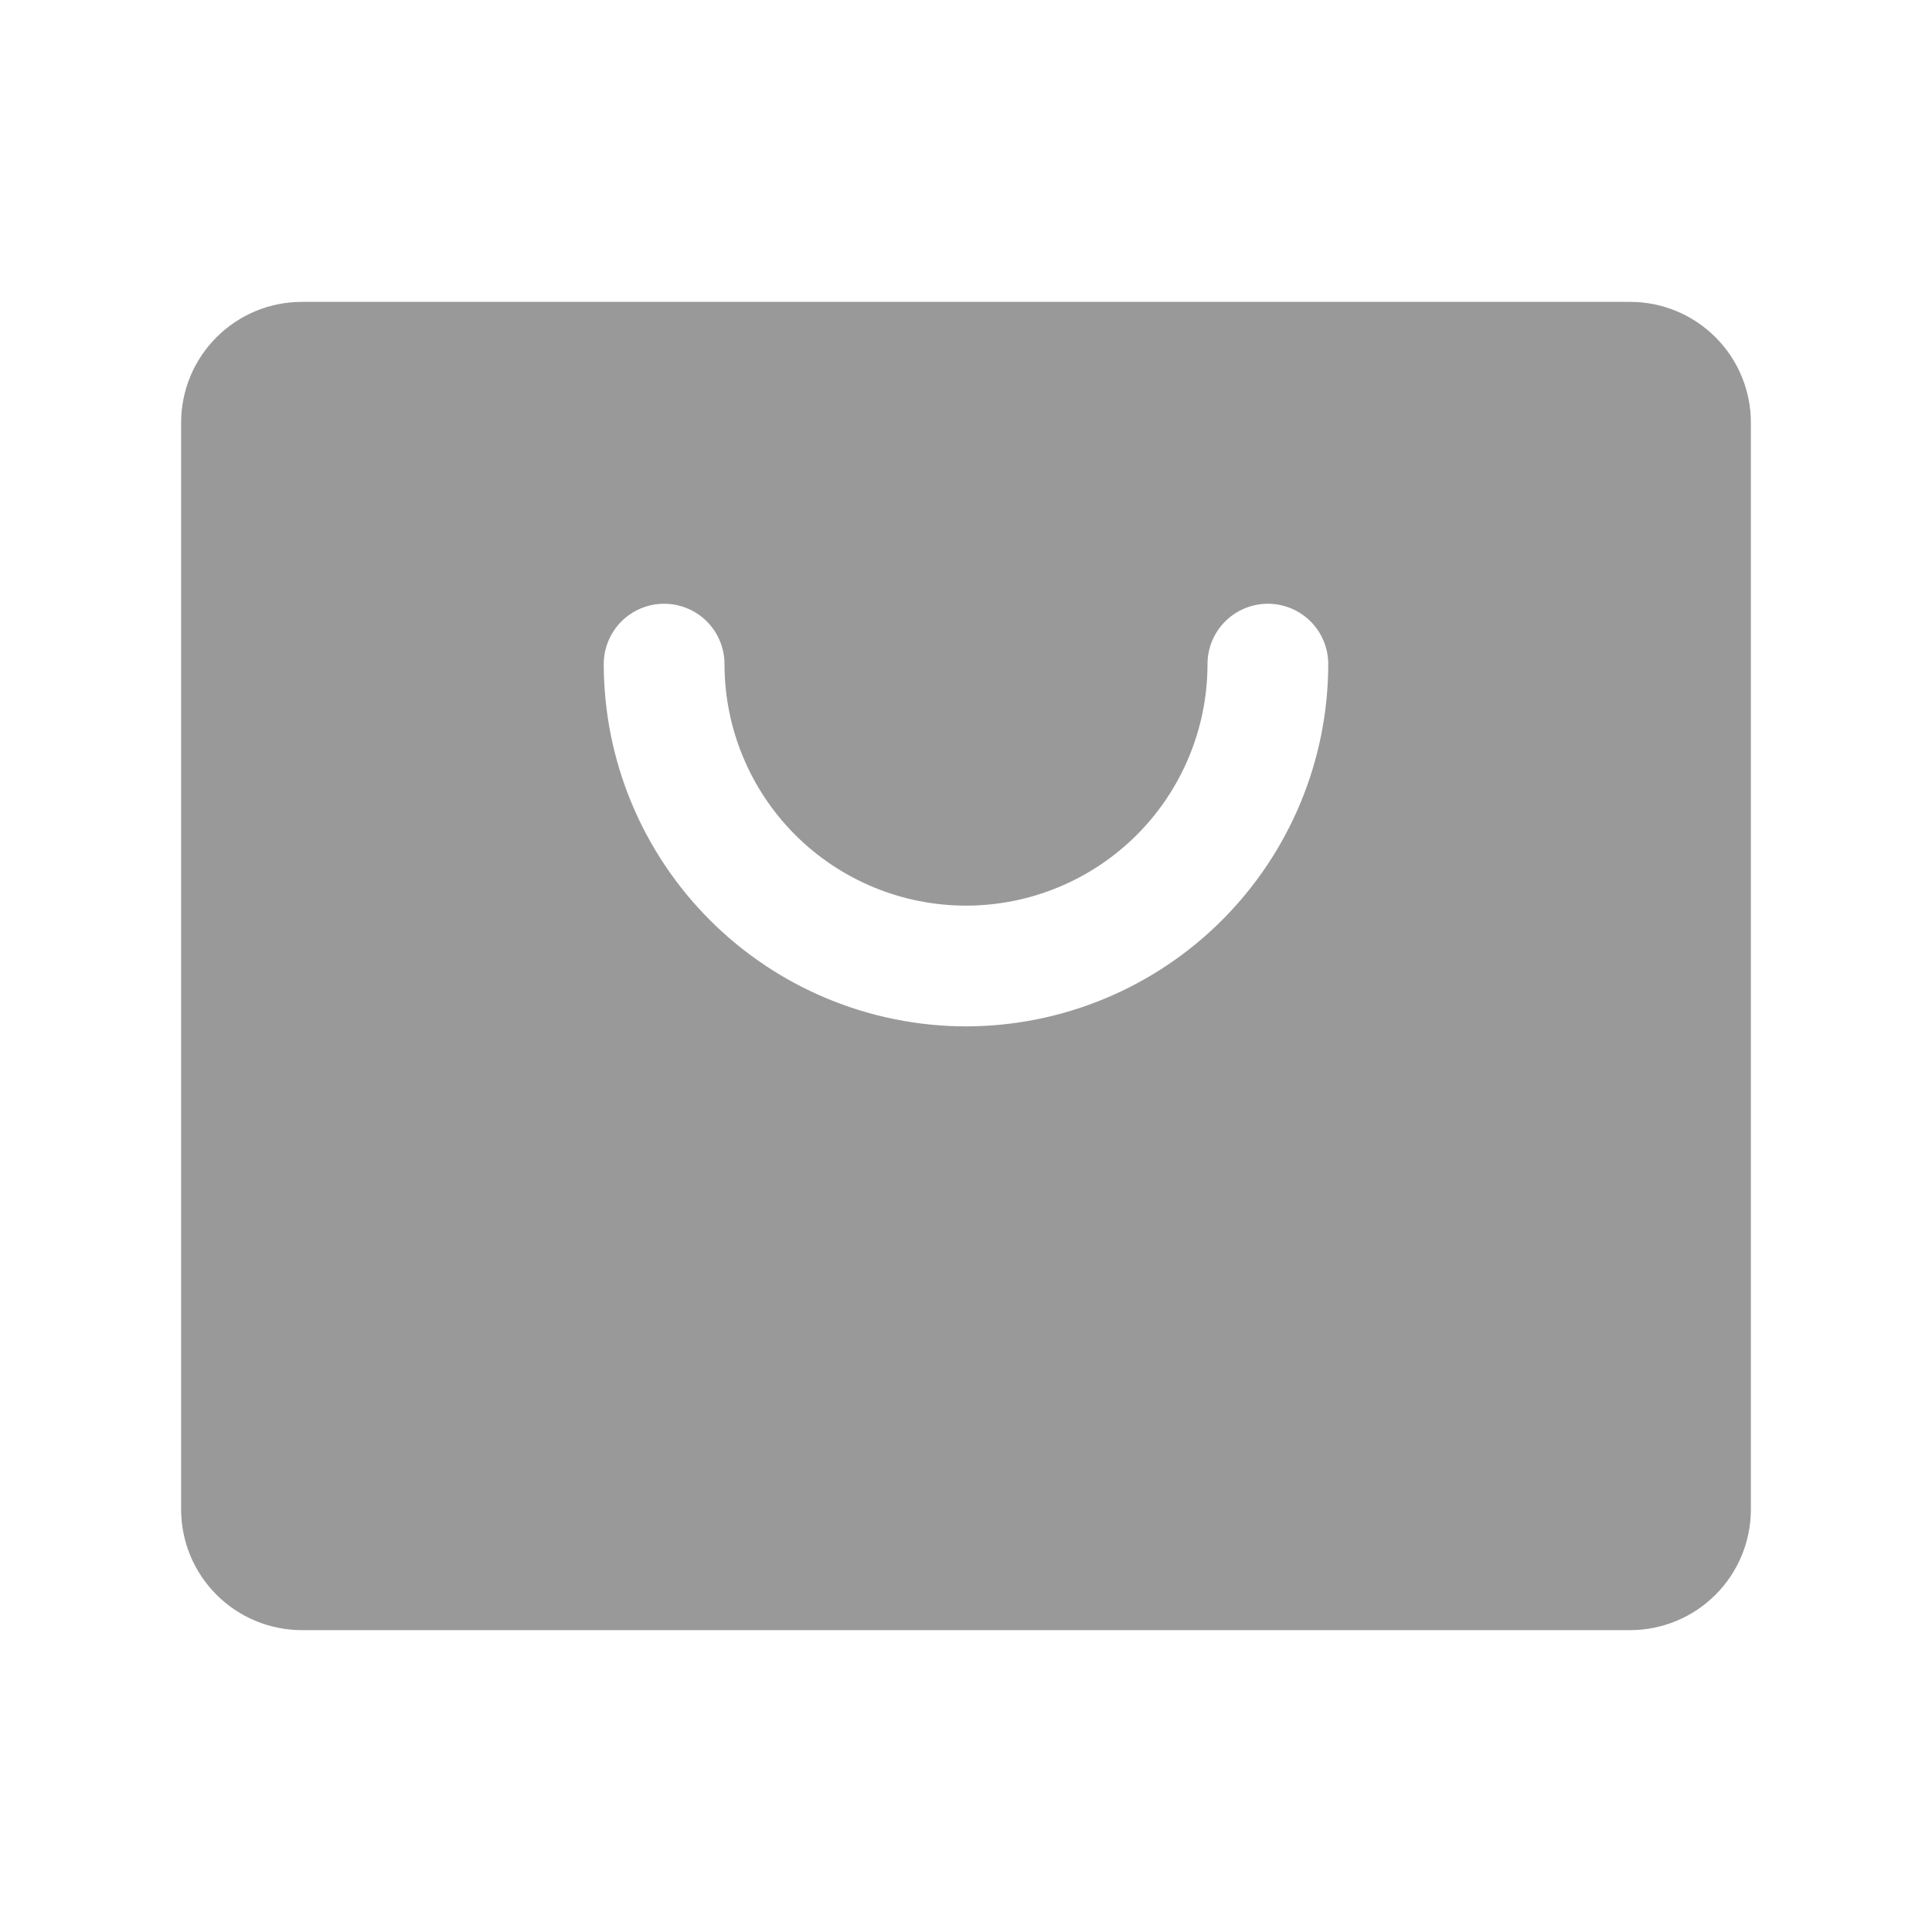 <svg width="48" height="48" viewBox="0 0 48 48" fill="none" xmlns="http://www.w3.org/2000/svg">
<path d="M40.5 7.5H7.5C6.704 7.5 5.941 7.816 5.379 8.379C4.816 8.941 4.5 9.704 4.5 10.5V37.5C4.5 38.296 4.816 39.059 5.379 39.621C5.941 40.184 6.704 40.5 7.5 40.5H40.5C41.296 40.5 42.059 40.184 42.621 39.621C43.184 39.059 43.5 38.296 43.5 37.5V10.5C43.5 9.704 43.184 8.941 42.621 8.379C42.059 7.816 41.296 7.5 40.5 7.5ZM24 25.5C21.614 25.497 19.326 24.549 17.639 22.861C15.951 21.174 15.002 18.886 15 16.5C15 16.102 15.158 15.721 15.439 15.439C15.721 15.158 16.102 15 16.5 15C16.898 15 17.279 15.158 17.561 15.439C17.842 15.721 18 16.102 18 16.5C18 18.091 18.632 19.617 19.757 20.743C20.883 21.868 22.409 22.5 24 22.5C25.591 22.5 27.117 21.868 28.243 20.743C29.368 19.617 30 18.091 30 16.5C30 16.102 30.158 15.721 30.439 15.439C30.721 15.158 31.102 15 31.5 15C31.898 15 32.279 15.158 32.561 15.439C32.842 15.721 33 16.102 33 16.5C32.998 18.886 32.048 21.174 30.361 22.861C28.674 24.549 26.386 25.497 24 25.5Z" fill="black" fill-opacity="0.4"/>
</svg>
